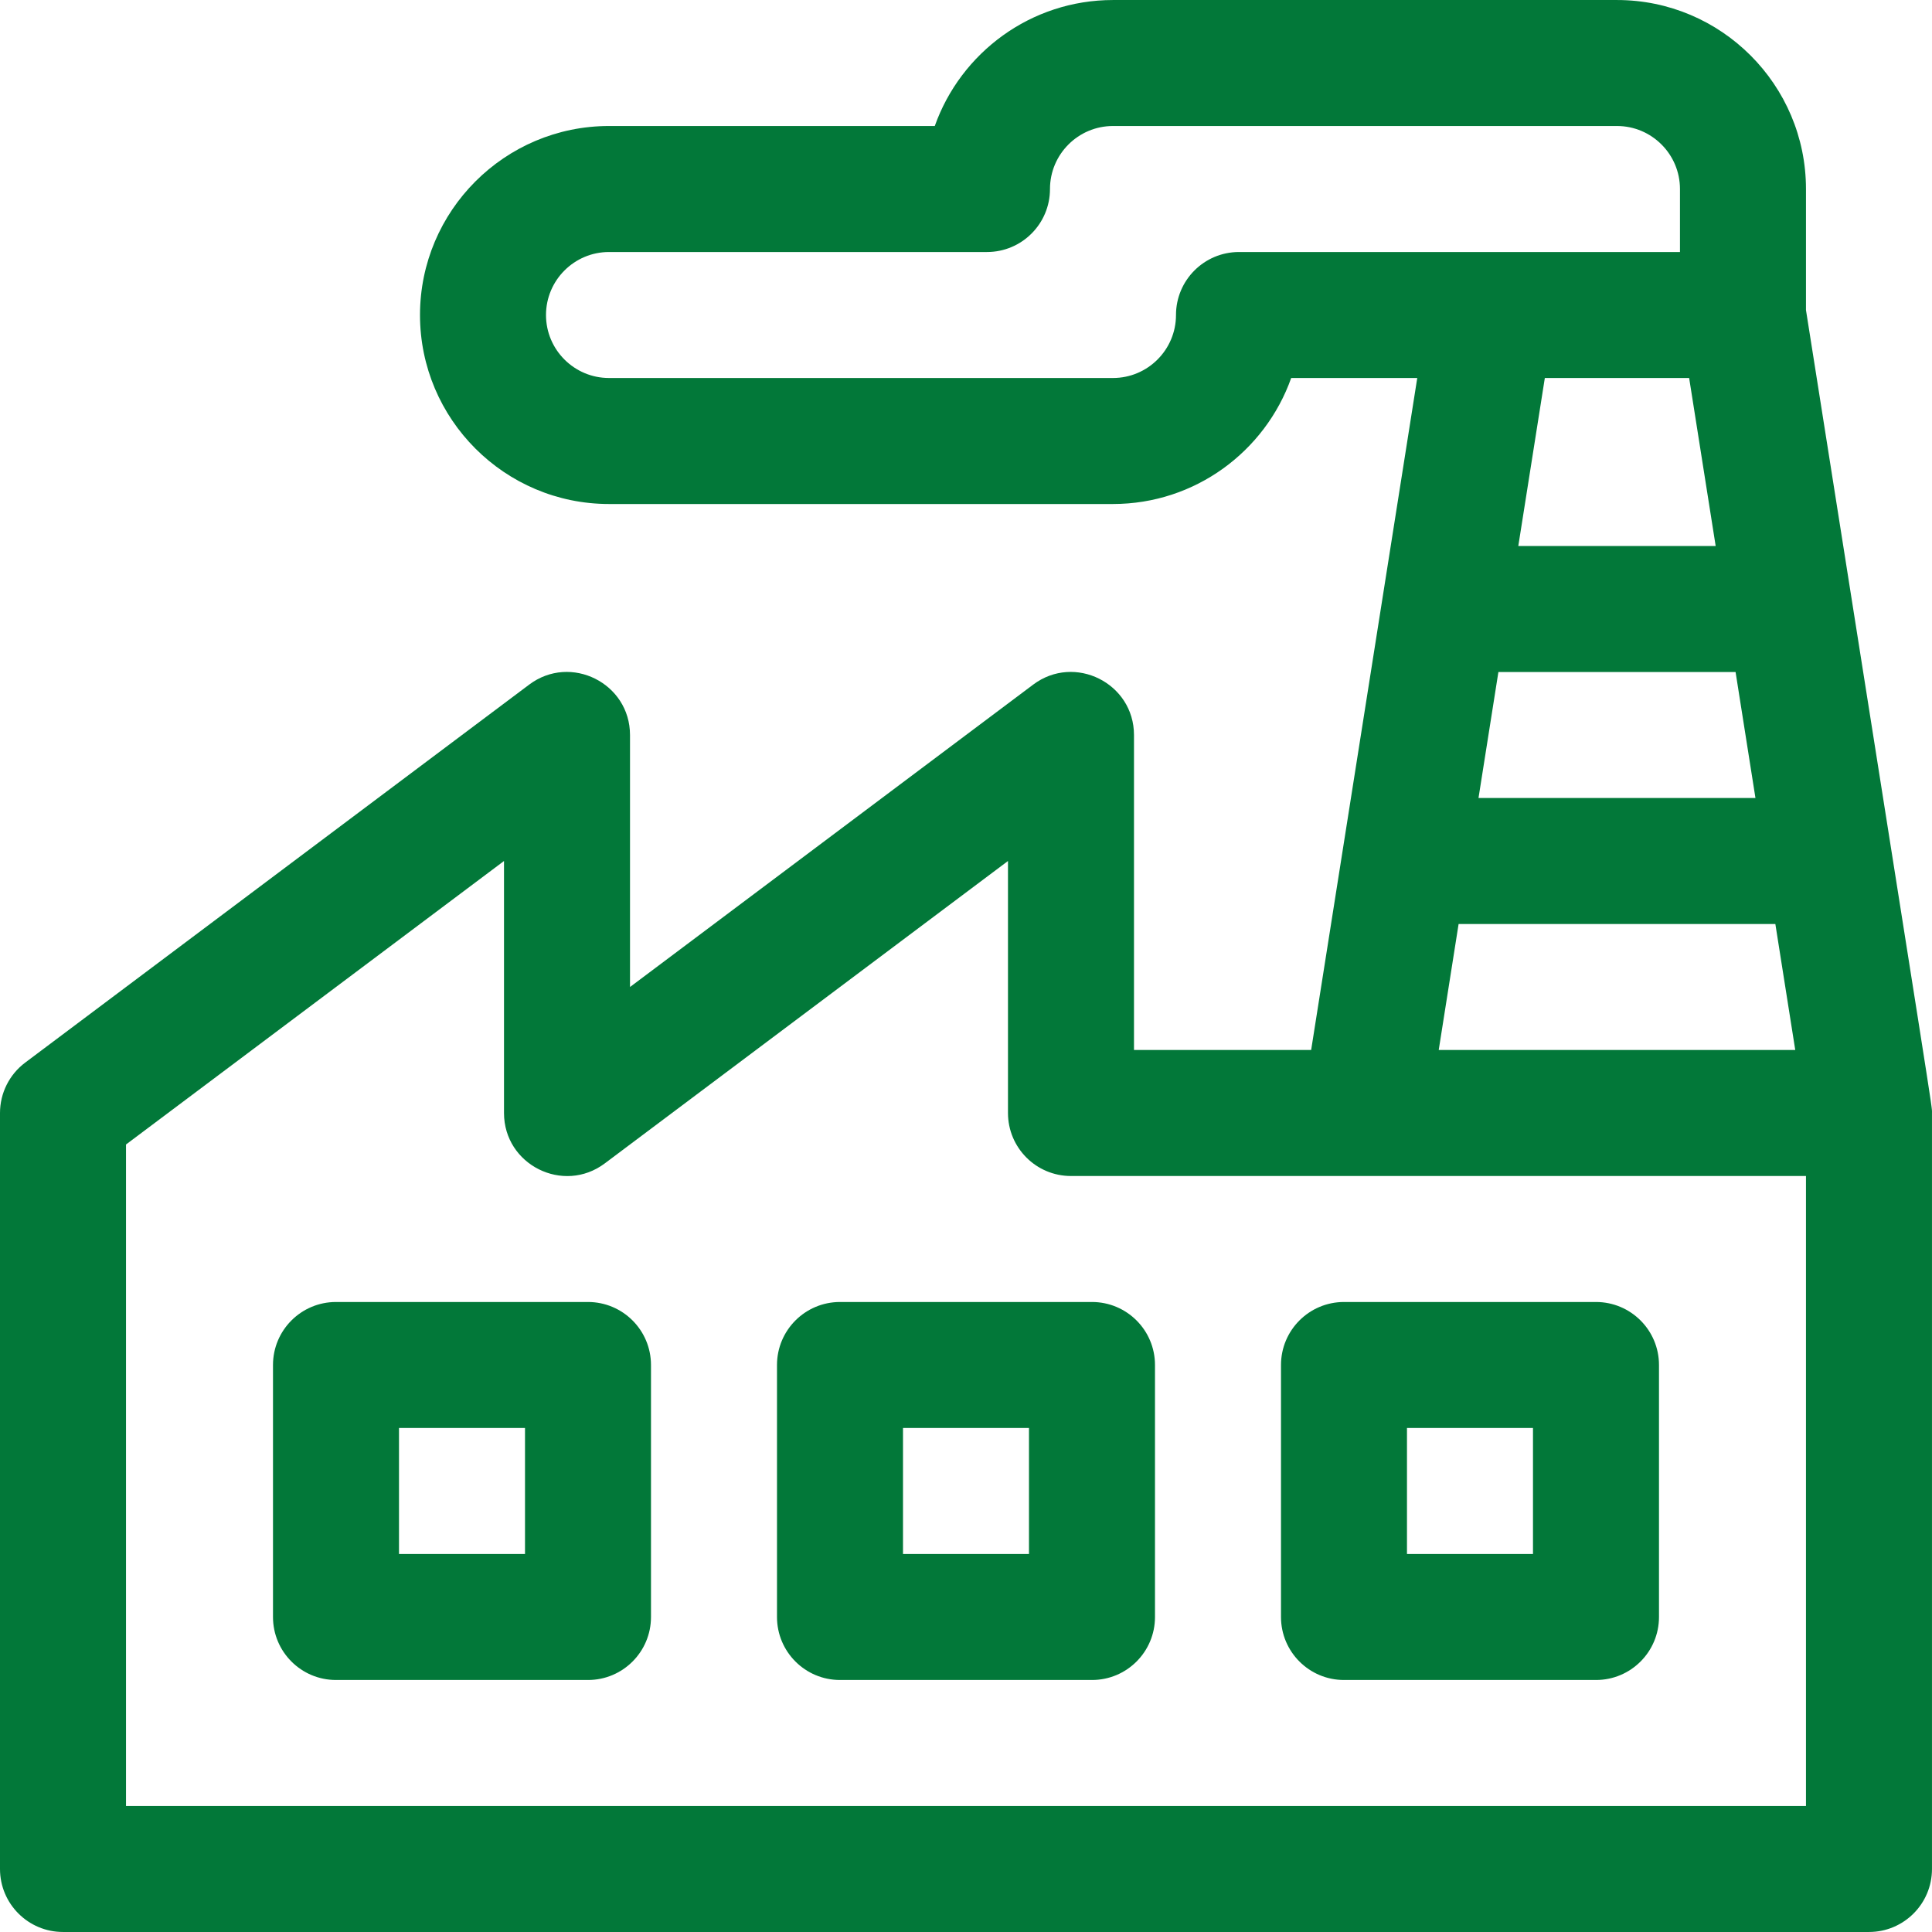 <?xml version="1.0" encoding="UTF-8"?>
<svg width="100px" height="100px" viewBox="0 0 100 100" version="1.1" xmlns="http://www.w3.org/2000/svg" xmlns:xlink="http://www.w3.org/1999/xlink">
    <!-- Generator: Sketch 55.2 (78181) - https://sketchapp.com -->
    <title>ICONS</title>
    <desc>Created with Sketch.</desc>
    <g id="ICONS" stroke="none" stroke-width="1" fill="none" fill-rule="evenodd">
        <g id="factory" fill="#027839" fill-rule="nonzero">
            <path d="M93.477,16.049 L93.477,9.783 C93.477,4.389 89.089,0.001 83.695,0.001 L57.608,0.001 C53.356,0.001 49.73,2.726 48.384,6.522 L31.521,6.522 C26.127,6.522 21.739,10.911 21.739,16.305 C21.739,21.699 26.128,26.087 31.521,26.087 L57.608,26.087 C61.86,26.087 65.486,23.361 66.832,19.565 L73.357,19.565 L67.865,54.348 L58.695,54.348 L58.695,38.044 C58.695,35.363 55.625,33.824 53.478,35.435 L32.609,51.087 L32.609,38.044 C32.609,35.363 29.539,33.824 27.391,35.435 L1.304,55 C0.483,55.616 0,56.582 0,57.609 L0,96.739 C0,98.539 1.46,99.999 3.261,99.999 L96.738,99.999 C98.539,99.999 99.999,98.539 99.999,96.739 L99.999,57.609 C100,57.178 100.241,58.887 93.477,16.049 Z M92.922,54.348 L74.468,54.348 L75.497,47.826 L91.892,47.826 L92.922,54.348 Z M90.862,41.304 L76.527,41.304 L77.557,34.783 L89.833,34.783 L90.862,41.304 Z M88.803,28.261 L78.587,28.261 L79.96,19.566 L87.43,19.566 L88.803,28.261 Z M64.13,13.044 C62.329,13.044 60.869,14.504 60.869,16.305 C60.869,18.103 59.406,19.565 57.608,19.565 L31.521,19.565 C29.723,19.565 28.261,18.103 28.261,16.305 C28.261,14.507 29.724,13.044 31.521,13.044 L51.087,13.044 C52.887,13.044 54.347,11.584 54.347,9.783 C54.347,7.985 55.81,6.522 57.608,6.522 L83.695,6.522 C85.493,6.522 86.955,7.985 86.955,9.783 L86.955,13.044 C83.865,13.044 67.668,13.044 64.13,13.044 Z M93.477,93.478 L6.522,93.478 L6.522,59.239 L26.087,44.565 L26.087,57.609 C26.087,60.289 29.156,61.828 31.304,60.217 L52.173,44.565 L52.173,57.609 C52.173,59.41 53.633,60.87 55.434,60.87 L93.477,60.87 L93.477,93.478 Z" id="Shape"></path>
            <path d="M82.608,67.391 L69.564,67.391 C67.764,67.391 66.304,68.851 66.304,70.652 L66.304,83.696 C66.304,85.496 67.764,86.956 69.564,86.956 L82.608,86.956 C84.409,86.956 85.869,85.496 85.869,83.696 L85.869,70.652 C85.869,68.851 84.409,67.391 82.608,67.391 Z M79.347,80.435 L72.825,80.435 L72.825,73.913 L79.347,73.913 L79.347,80.435 Z" id="Shape"></path>
            <path d="M56.521,67.391 L43.478,67.391 C41.677,67.391 40.217,68.851 40.217,70.652 L40.217,83.696 C40.217,85.496 41.677,86.956 43.478,86.956 L56.521,86.956 C58.322,86.956 59.782,85.496 59.782,83.696 L59.782,70.652 C59.782,68.851 58.322,67.391 56.521,67.391 Z M53.26,80.435 L46.739,80.435 L46.739,73.913 L53.26,73.913 L53.26,80.435 Z" id="Shape"></path>
            <path d="M30.434,67.391 L17.391,67.391 C15.59,67.391 14.13,68.851 14.13,70.652 L14.13,83.696 C14.13,85.496 15.59,86.956 17.391,86.956 L30.435,86.956 C32.235,86.956 33.695,85.496 33.695,83.696 L33.695,70.652 C33.695,68.851 32.235,67.391 30.434,67.391 Z M27.174,80.435 L20.652,80.435 L20.652,73.913 L27.174,73.913 L27.174,80.435 Z" id="Shape"></path>
        </g>
    </g>
</svg>